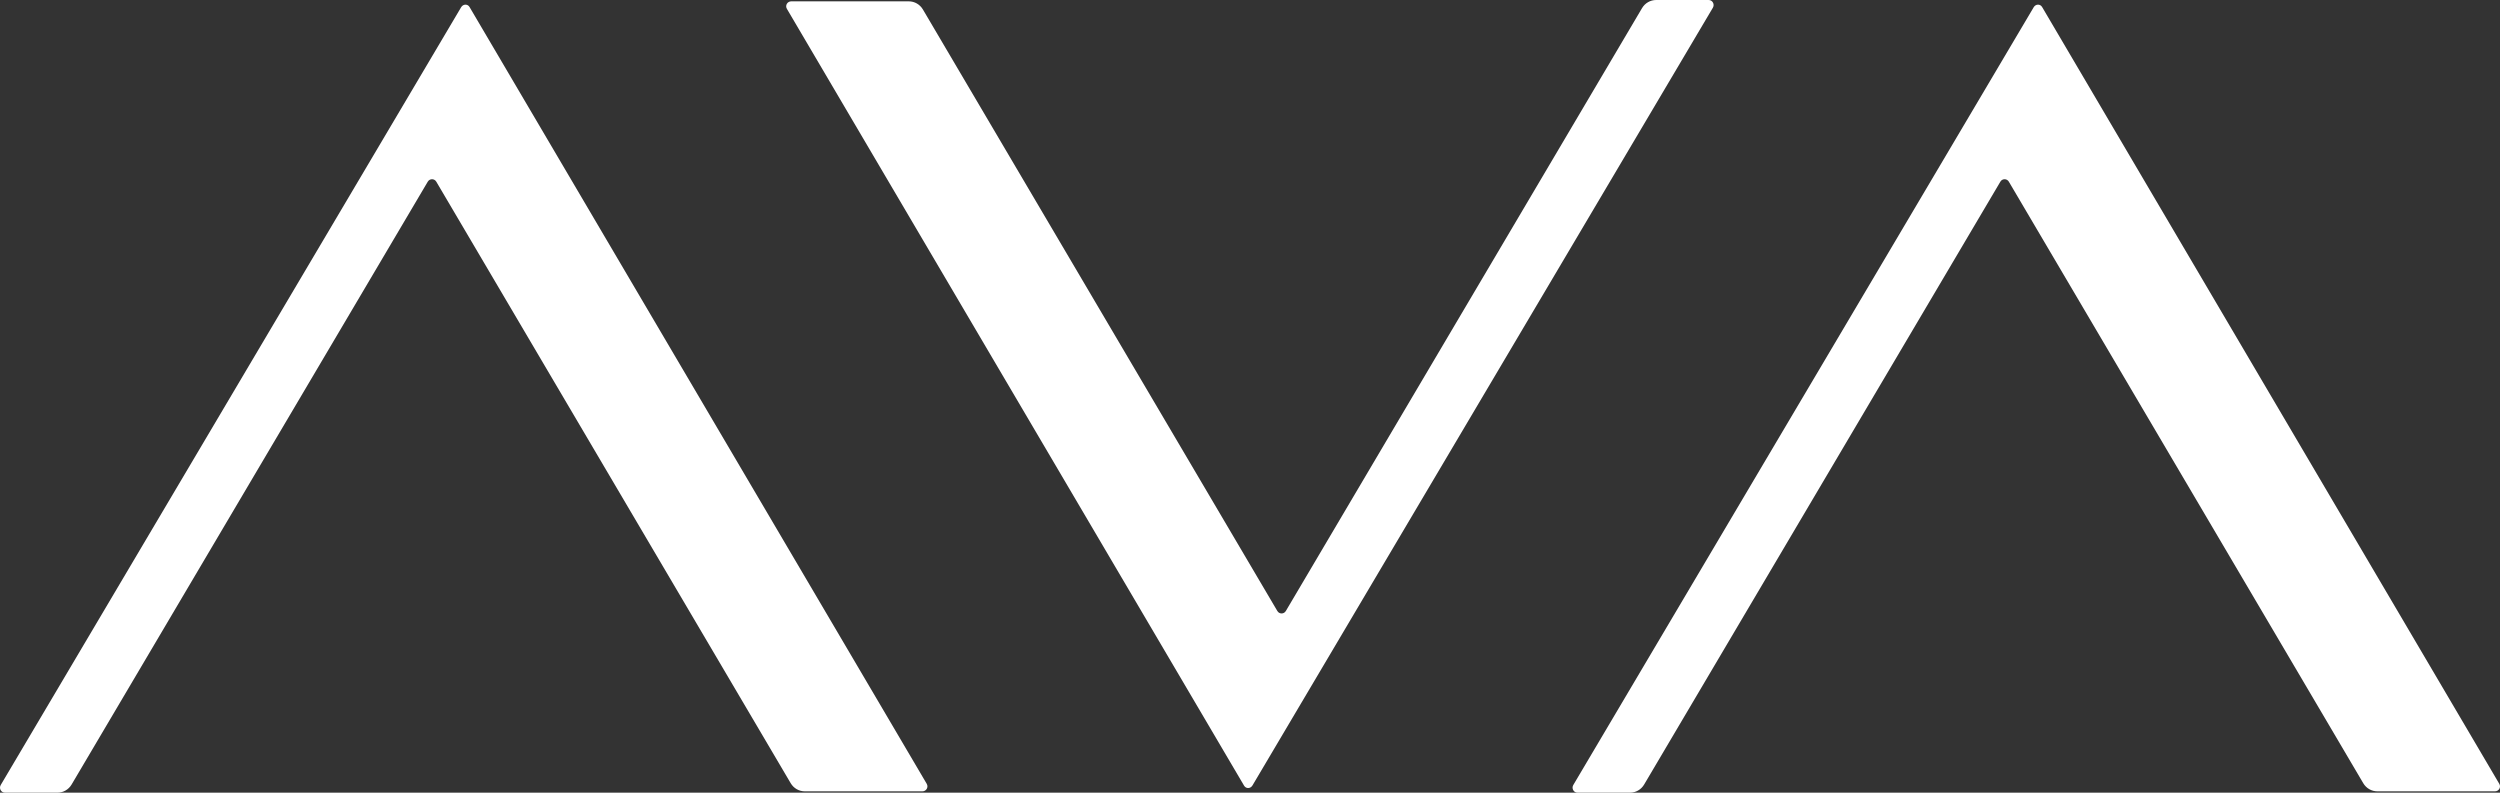 <svg width="82" height="26" viewBox="0 0 82 26" fill="none" xmlns="http://www.w3.org/2000/svg">
<rect x="0" y="0" width="82" height="26" fill="#333333" stroke="none"/>
<path d="M30.255 25.956H26.398C26.208 25.956 26.032 25.855 25.934 25.688L14.31 5.959C14.247 5.852 14.095 5.852 14.031 5.959L2.348 25.733C2.25 25.898 2.074 26 1.884 26H0.163C0.036 26 -0.042 25.859 0.024 25.748L15.126 0.236C15.19 0.129 15.338 0.123 15.401 0.23L30.397 25.71C30.462 25.82 30.381 25.956 30.255 25.956Z" fill="white"/>
<path d="M81.835 25.956H77.979C77.788 25.956 77.612 25.855 77.514 25.688L65.89 5.959C65.827 5.852 65.675 5.852 65.612 5.959L53.928 25.732C53.83 25.898 53.654 26 53.465 26H51.743C51.616 26 51.538 25.859 51.604 25.748L66.706 0.236C66.77 0.129 66.918 0.123 66.981 0.23L81.977 25.71C82.042 25.82 81.961 25.956 81.835 25.956Z" fill="white"/>
<path d="M25.952 0.044H29.808C29.998 0.044 30.174 0.145 30.272 0.312L41.897 20.041C41.96 20.148 42.112 20.148 42.175 20.041L53.858 0.268C53.956 0.101 54.132 0 54.322 0H56.044C56.17 0 56.248 0.141 56.183 0.252L41.08 25.764C41.017 25.871 40.869 25.877 40.806 25.77L25.81 0.29C25.744 0.18 25.826 0.044 25.952 0.044Z" fill="white"/>
</svg>
